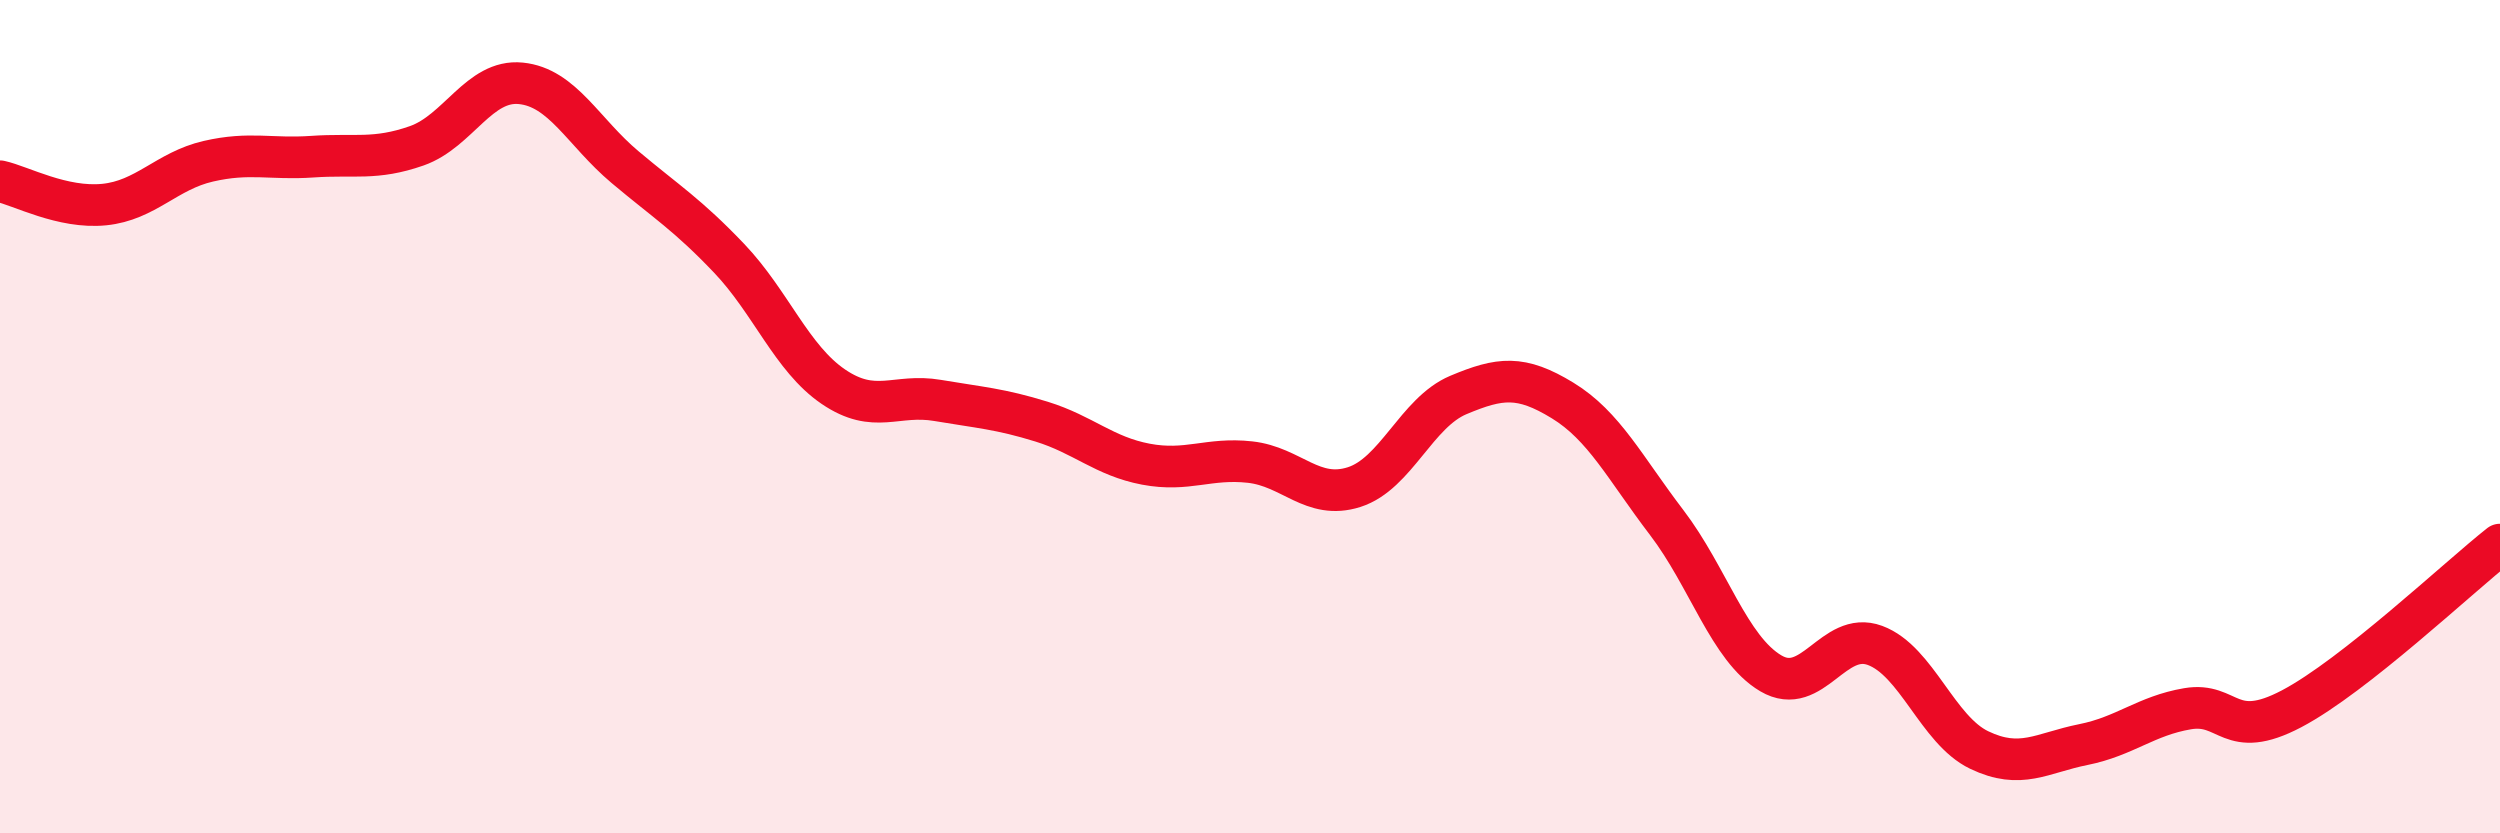 
    <svg width="60" height="20" viewBox="0 0 60 20" xmlns="http://www.w3.org/2000/svg">
      <path
        d="M 0,4.35 C 0.5,4.46 1.5,5.01 2.5,4.91 C 3.5,4.81 4,4.1 5,3.87 C 6,3.64 6.5,3.83 7.5,3.76 C 8.5,3.69 9,3.85 10,3.5 C 11,3.15 11.5,1.9 12.5,2 C 13.5,2.1 14,3.17 15,4.01 C 16,4.85 16.5,5.15 17.5,6.2 C 18.5,7.25 19,8.6 20,9.28 C 21,9.96 21.5,9.44 22.5,9.61 C 23.5,9.78 24,9.81 25,10.12 C 26,10.43 26.5,10.95 27.5,11.14 C 28.5,11.33 29,10.98 30,11.09 C 31,11.2 31.5,12.01 32.5,11.69 C 33.5,11.37 34,9.9 35,9.48 C 36,9.06 36.5,9 37.5,9.61 C 38.5,10.22 39,11.23 40,12.54 C 41,13.85 41.5,15.57 42.5,16.16 C 43.5,16.75 44,15.12 45,15.49 C 46,15.86 46.5,17.52 47.5,18 C 48.5,18.48 49,18.07 50,17.87 C 51,17.67 51.5,17.18 52.5,17.01 C 53.5,16.84 53.5,17.8 55,17.01 C 56.5,16.22 59,13.86 60,13.07L60 20L0 20Z"
        fill="#EB0A25"
        opacity="0.1"
        stroke-linecap="round"
        stroke-linejoin="round"
      />
      <path
        d="M 0,4.35 C 0.5,4.46 1.5,5.01 2.5,4.91 C 3.5,4.81 4,4.1 5,3.87 C 6,3.64 6.5,3.83 7.5,3.76 C 8.5,3.69 9,3.85 10,3.5 C 11,3.15 11.5,1.9 12.5,2 C 13.5,2.1 14,3.17 15,4.01 C 16,4.85 16.5,5.15 17.5,6.2 C 18.5,7.25 19,8.6 20,9.28 C 21,9.96 21.5,9.44 22.5,9.61 C 23.5,9.78 24,9.81 25,10.12 C 26,10.43 26.5,10.95 27.5,11.14 C 28.5,11.33 29,10.98 30,11.09 C 31,11.2 31.5,12.01 32.5,11.69 C 33.5,11.37 34,9.9 35,9.48 C 36,9.06 36.5,9 37.5,9.61 C 38.5,10.22 39,11.23 40,12.54 C 41,13.85 41.5,15.57 42.5,16.16 C 43.5,16.75 44,15.12 45,15.49 C 46,15.86 46.5,17.52 47.5,18 C 48.5,18.48 49,18.07 50,17.87 C 51,17.67 51.5,17.18 52.5,17.01 C 53.5,16.84 53.5,17.8 55,17.01 C 56.5,16.22 59,13.86 60,13.07"
        stroke="#EB0A25"
        stroke-width="1"
        fill="none"
        stroke-linecap="round"
        stroke-linejoin="round"
      />
    </svg>
  